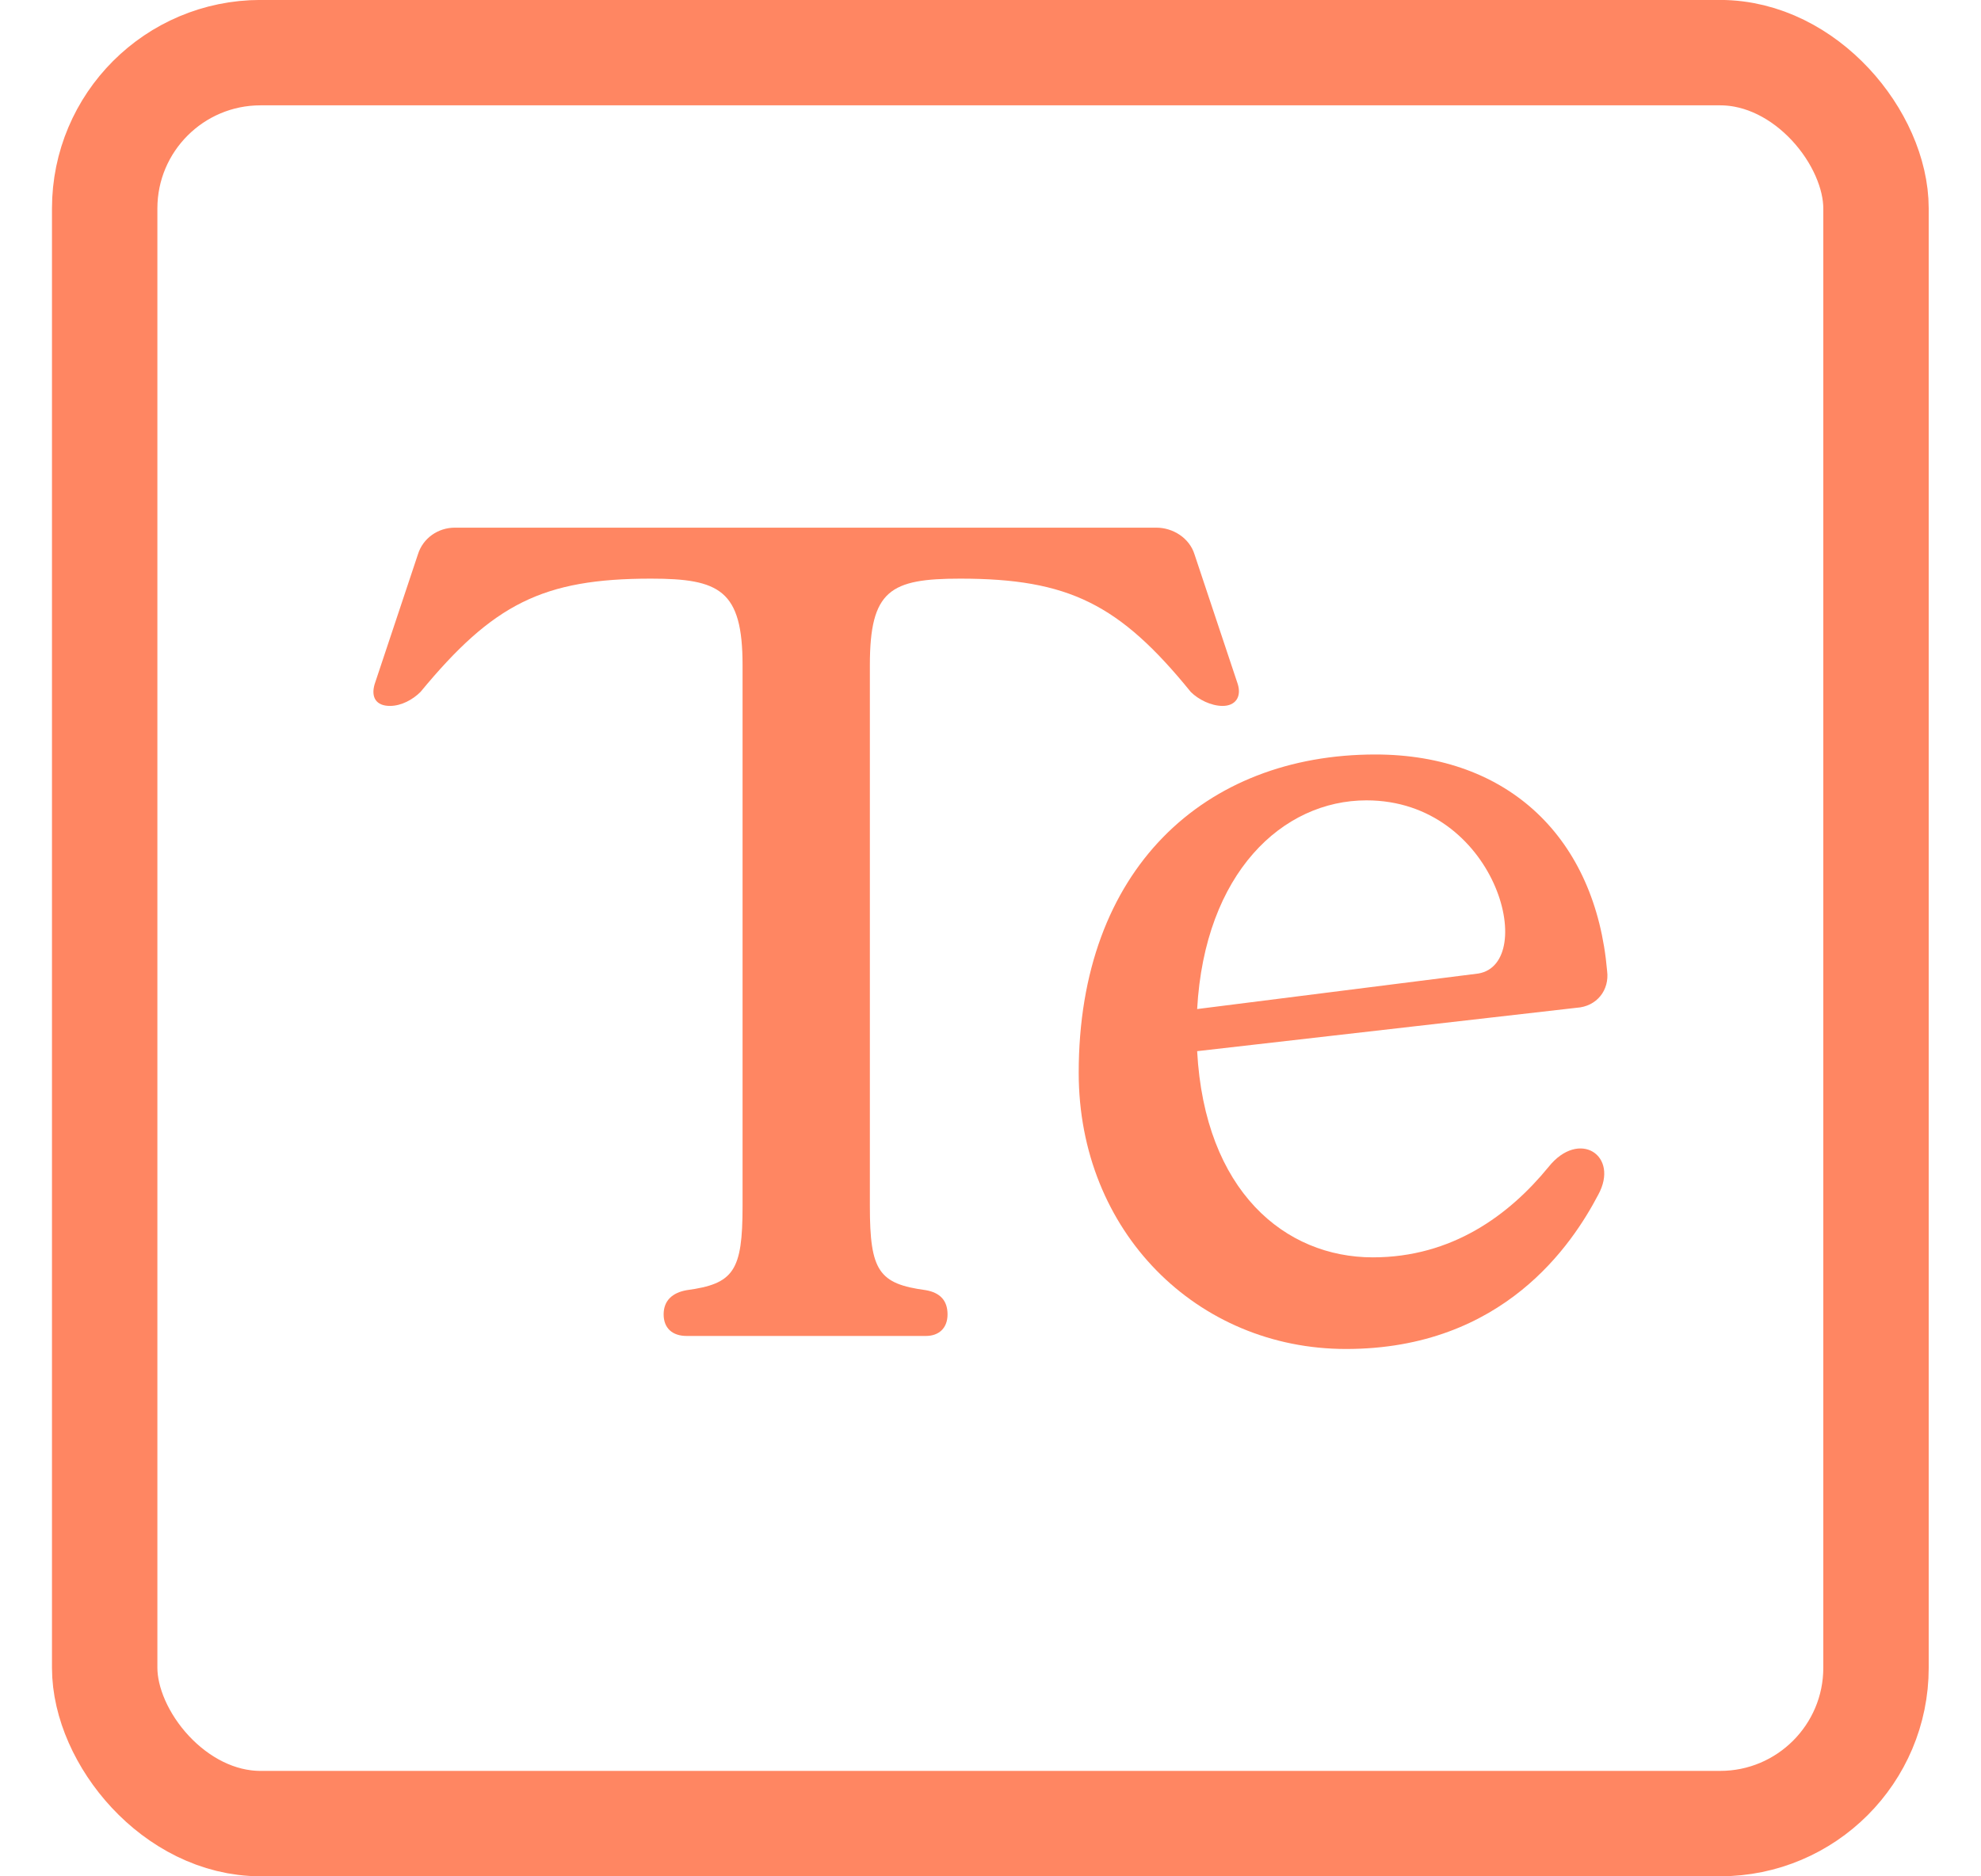 <svg width="19" height="18" viewBox="0 0 19 18" fill="none" xmlns="http://www.w3.org/2000/svg">
<rect x="1.004" y="0.505" width="16.989" height="16.989" rx="1.495" stroke="#FF8662" stroke-width="1.011"/>
<path d="M12.91 12.941C11.482 12.941 10.346 11.817 10.346 10.291C10.346 8.337 11.555 7.238 13.191 7.238C14.473 7.238 15.304 8.044 15.414 9.314C15.438 9.497 15.316 9.656 15.12 9.668L11.482 10.084C11.555 11.427 12.324 12.062 13.167 12.062C13.924 12.062 14.473 11.659 14.852 11.195C15.145 10.828 15.536 11.085 15.328 11.463C15.084 11.927 14.424 12.941 12.91 12.941ZM14.18 9.339C14.754 9.241 14.351 7.678 13.106 7.678C12.3 7.678 11.555 8.374 11.482 9.68L14.18 9.339Z" fill="#FF8662"/>
<path d="M6.585 12.816C6.451 12.816 6.365 12.743 6.365 12.609C6.365 12.475 6.451 12.401 6.585 12.377C7.037 12.316 7.122 12.194 7.122 11.571V6.381C7.122 5.661 6.902 5.551 6.243 5.551C5.205 5.551 4.729 5.795 4.033 6.638C3.96 6.711 3.85 6.772 3.74 6.772C3.605 6.772 3.557 6.687 3.593 6.564L4.008 5.319C4.057 5.16 4.204 5.062 4.362 5.062H11.091C11.249 5.062 11.408 5.16 11.457 5.319L11.872 6.564C11.909 6.687 11.848 6.772 11.726 6.772C11.616 6.772 11.494 6.711 11.421 6.638C10.737 5.795 10.248 5.551 9.21 5.551C8.539 5.551 8.343 5.661 8.343 6.381V11.571C8.343 12.194 8.429 12.316 8.881 12.377C9.015 12.401 9.088 12.475 9.088 12.609C9.088 12.743 9.003 12.816 8.881 12.816H6.585Z" fill="#FF8662"/>
</svg>
